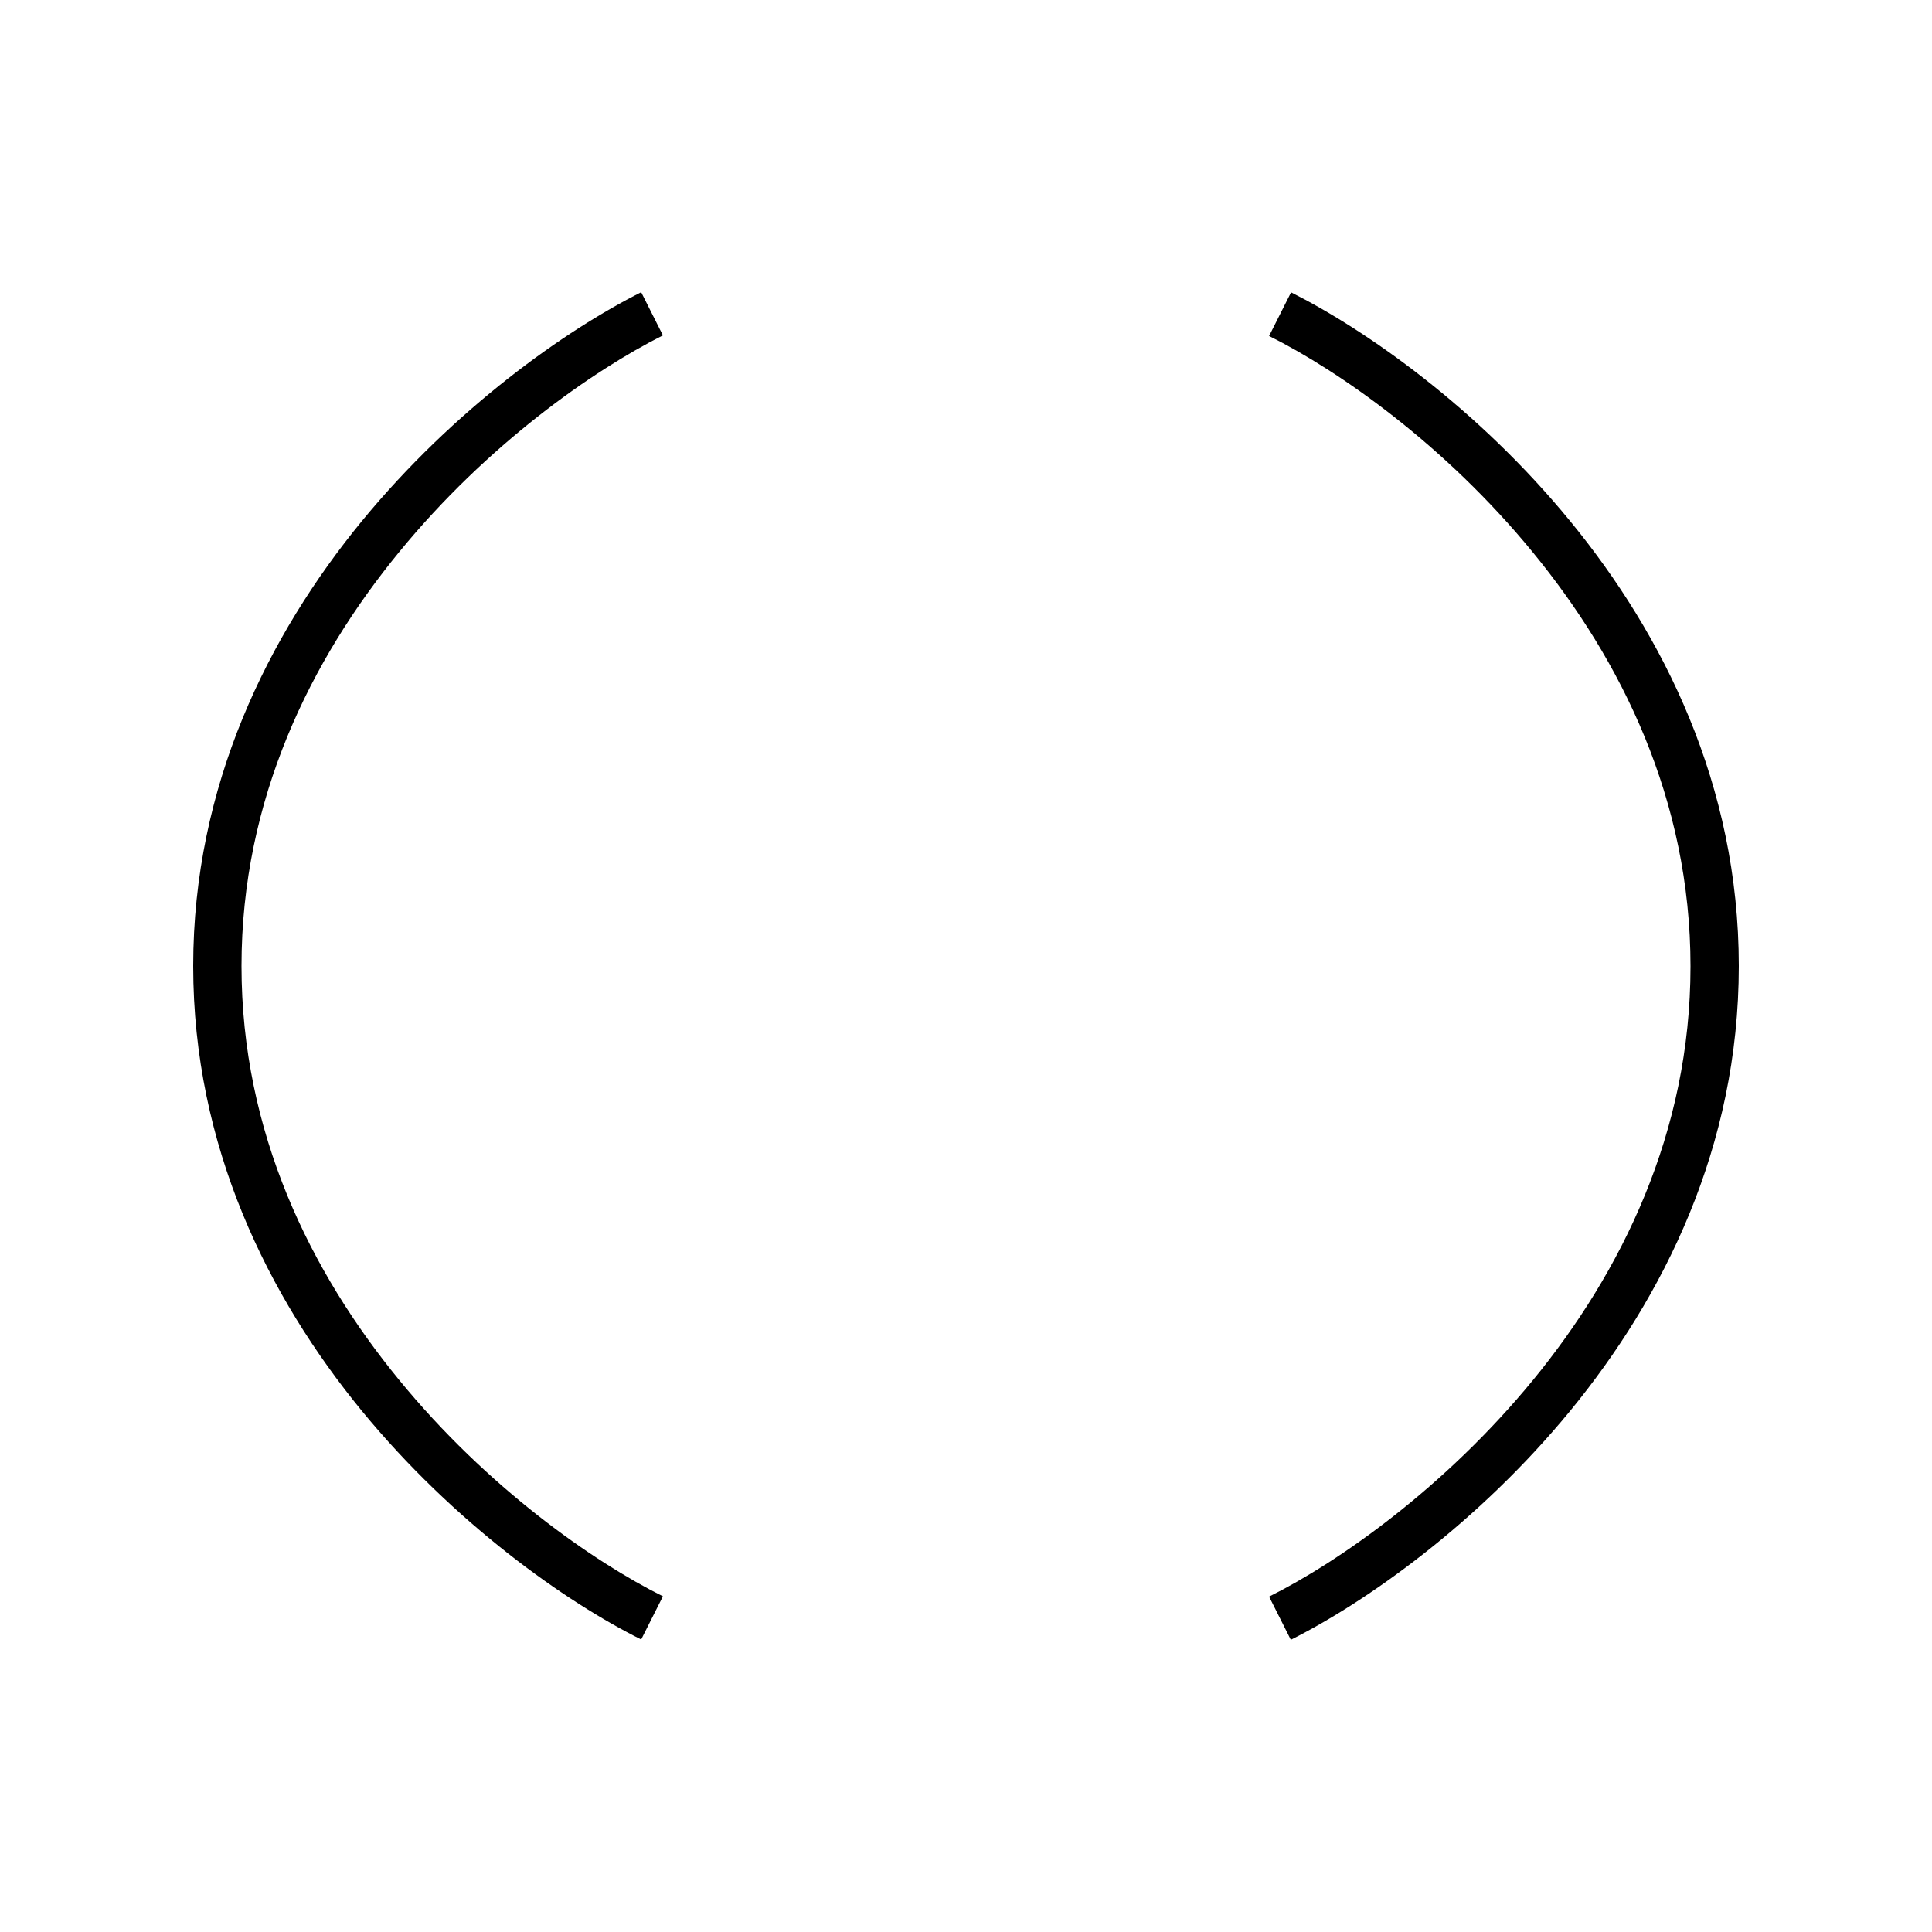 <svg xmlns="http://www.w3.org/2000/svg" viewBox="0 0 640 640"><!--! Font Awesome Pro 7.1.0 by @fontawesome - https://fontawesome.com License - https://fontawesome.com/license (Commercial License) Copyright 2025 Fonticons, Inc. --><path fill="currentColor" d="M427.6 96.8C452.5 109.3 489.4 135.1 520.2 172.7C551 210.3 576 260 576 320C576 380 551 429.7 520.2 467.3C489.4 504.8 452.5 530.7 427.6 543.2L420.4 528.9C443.5 517.4 478.6 492.8 507.8 457.2C537 421.6 560 375.3 560 320.1C560 264.9 537 218.6 507.8 183C478.6 147.3 443.5 122.8 420.4 111.3L427.6 97zM212.4 96.8L219.6 111.1C196.5 122.7 161.4 147.2 132.2 182.9C103 218.5 80 264.7 80 320C80 375.3 103 421.5 132.2 457.1C161.4 492.8 196.5 517.3 219.6 528.8L212.4 543.1C187.5 530.7 150.6 504.8 119.8 467.3C89 429.7 64 379.9 64 320C64 260.1 89 210.3 119.8 172.7C150.6 135.2 187.5 109.3 212.4 96.8z"/></svg>